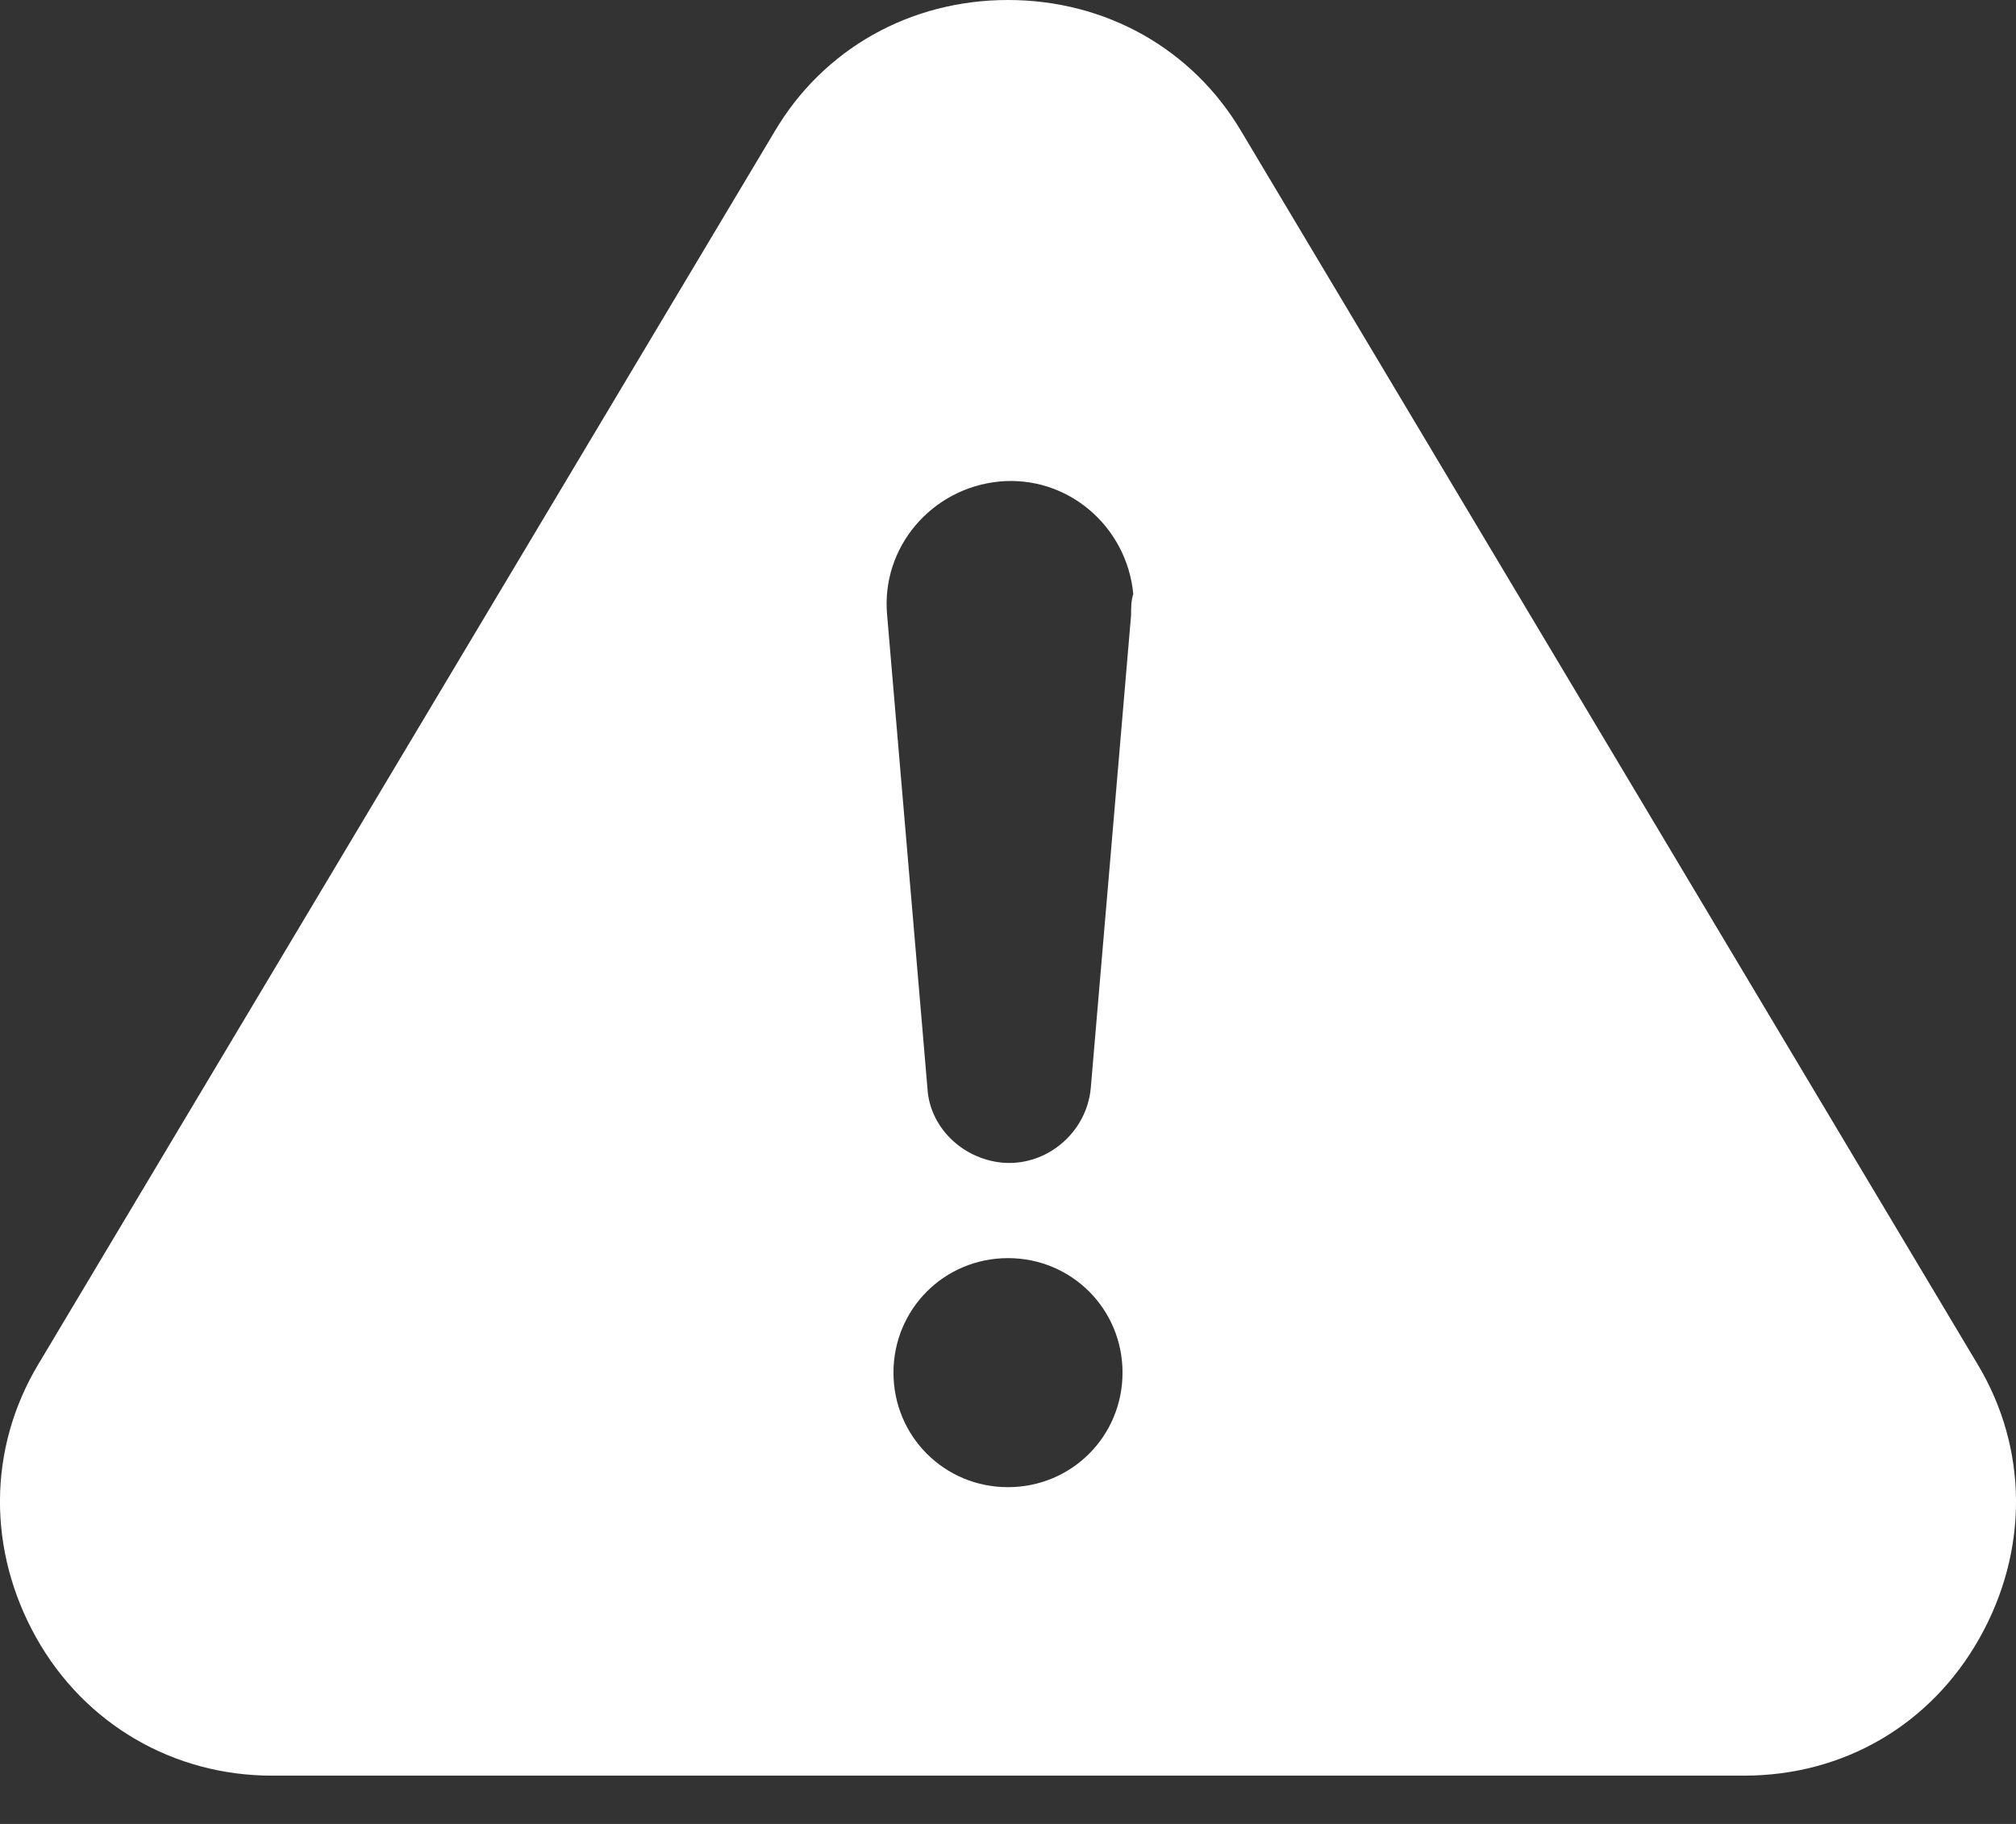 <svg width="21" height="19" viewBox="0 0 21 19" fill="none" xmlns="http://www.w3.org/2000/svg">
<rect x="0" y="0" width="21" height="19" fill="#333333" stroke="none"/>
<path d="M20.599 14.21L12.931 1.37C12.422 0.508 11.517 0 10.5 0C9.483 0 8.577 0.508 8.069 1.37L0.4 14.21C-0.13 15.094 -0.13 16.155 0.378 17.061C0.886 17.967 1.814 18.497 2.831 18.497H18.168C19.206 18.497 20.113 17.967 20.622 17.061C21.13 16.155 21.13 15.094 20.599 14.21ZM10.5 15.492C9.837 15.492 9.307 14.962 9.307 14.299C9.307 13.636 9.837 13.106 10.5 13.106C11.163 13.106 11.693 13.636 11.693 14.299C11.693 14.961 11.163 15.492 10.5 15.492ZM11.782 6.409L11.362 11.337C11.318 11.802 10.898 12.155 10.434 12.111C10.014 12.067 9.683 11.735 9.661 11.337L9.241 6.409C9.175 5.702 9.705 5.083 10.412 5.016C11.12 4.95 11.738 5.481 11.805 6.188C11.782 6.254 11.782 6.342 11.782 6.409Z" fill="white"/>
</svg>

